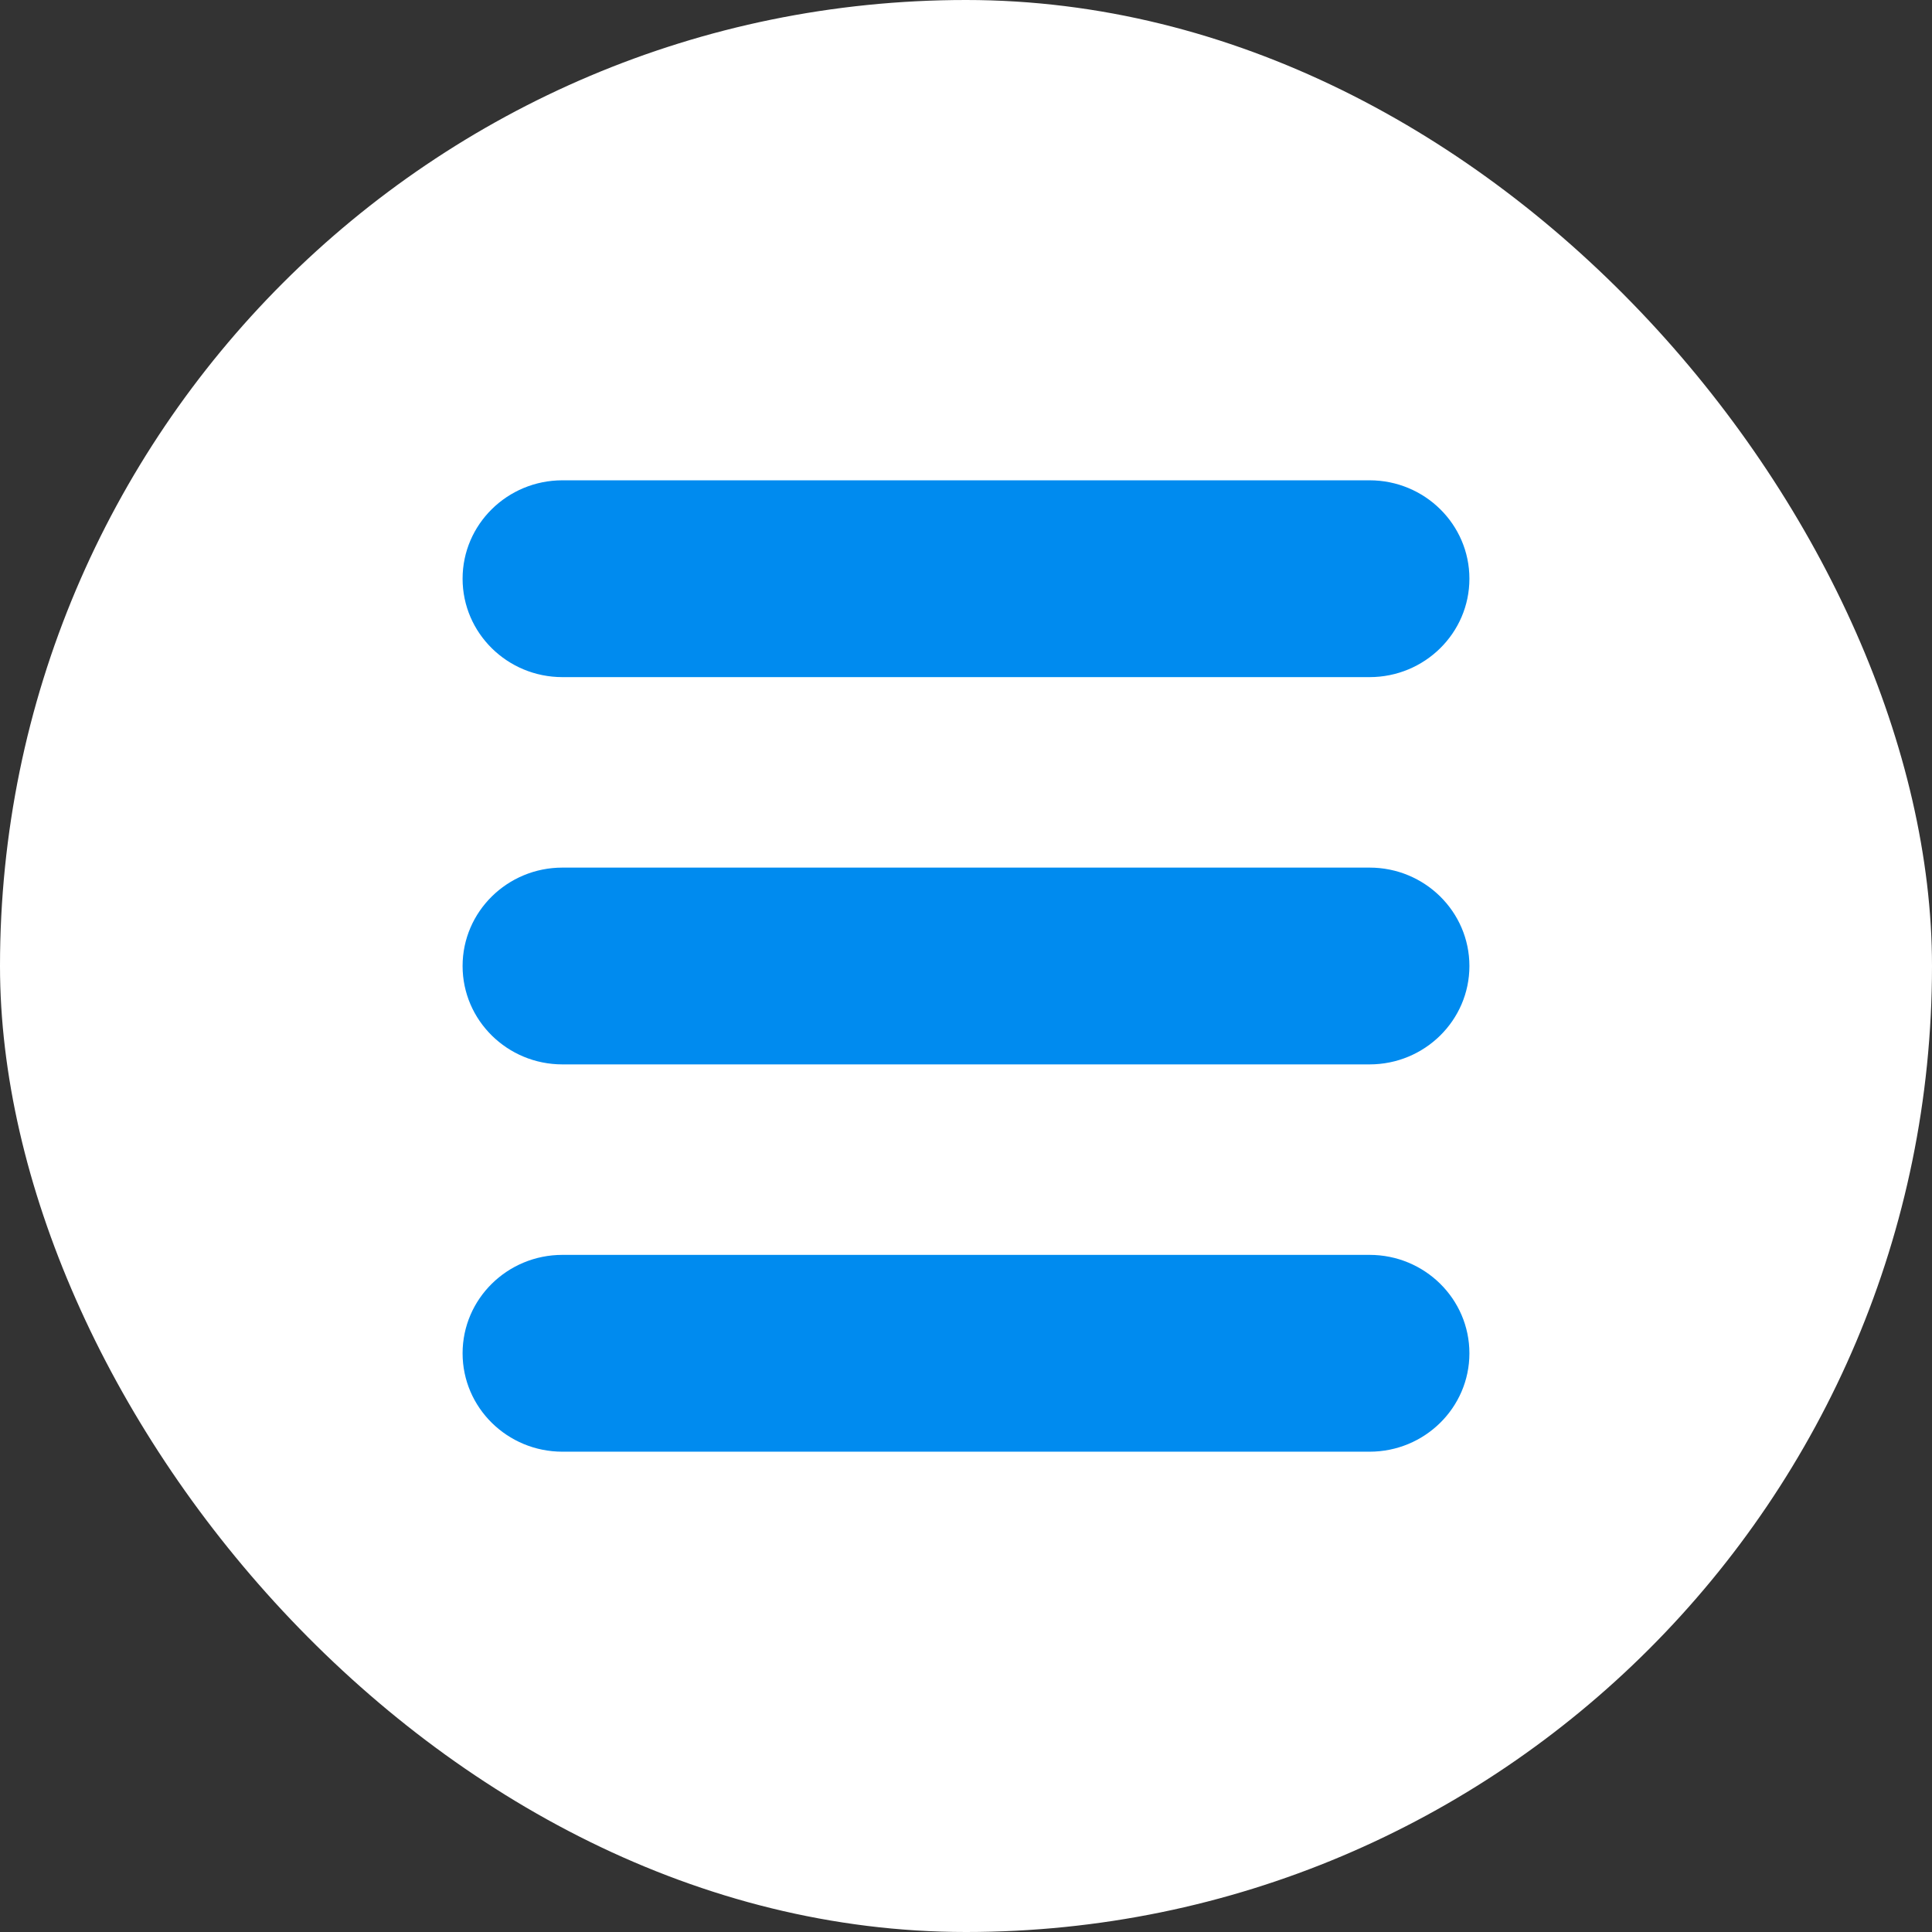 <svg width="71" height="71" viewBox="0 0 71 71" fill="none" xmlns="http://www.w3.org/2000/svg">
<rect x="0" y="0" width="71" height="71" fill="#333333" stroke="none"/>
<rect width="71" height="71" rx="35.5" fill="white"/>
<g clip-path="url(#clip0_2385_3847)">
<path d="M50.331 24.884H20.669C18.644 24.884 17 23.264 17 21.267C17 19.271 18.644 17.651 20.669 17.651H50.331C52.356 17.651 54 19.271 54 21.267C54 23.264 52.356 24.884 50.331 24.884Z" fill="#008BEF"/>
</g>
<path d="M20.669 31.884L50.331 31.884C52.356 31.884 54 33.504 54 35.5C54 37.496 52.356 39.116 50.331 39.116L20.669 39.116C18.644 39.116 17 37.496 17 35.5C17 33.504 18.644 31.884 20.669 31.884Z" fill="#008BEF"/>
<g clip-path="url(#clip1_2385_3847)">
<path d="M20.669 46.116L50.331 46.116C52.356 46.116 54 47.736 54 49.733C54 51.729 52.356 53.349 50.331 53.349L20.669 53.349C18.644 53.349 17 51.729 17 49.733C17 47.736 18.644 46.116 20.669 46.116Z" fill="#008BEF"/>
</g>
<defs>
<clipPath id="clip0_2385_3847">
<rect width="37" height="14" fill="white" transform="translate(17 10.884)"/>
</clipPath>
<clipPath id="clip1_2385_3847">
<rect width="37" height="14" fill="white" transform="translate(54 60.116) rotate(180)"/>
</clipPath>
</defs>
</svg>
